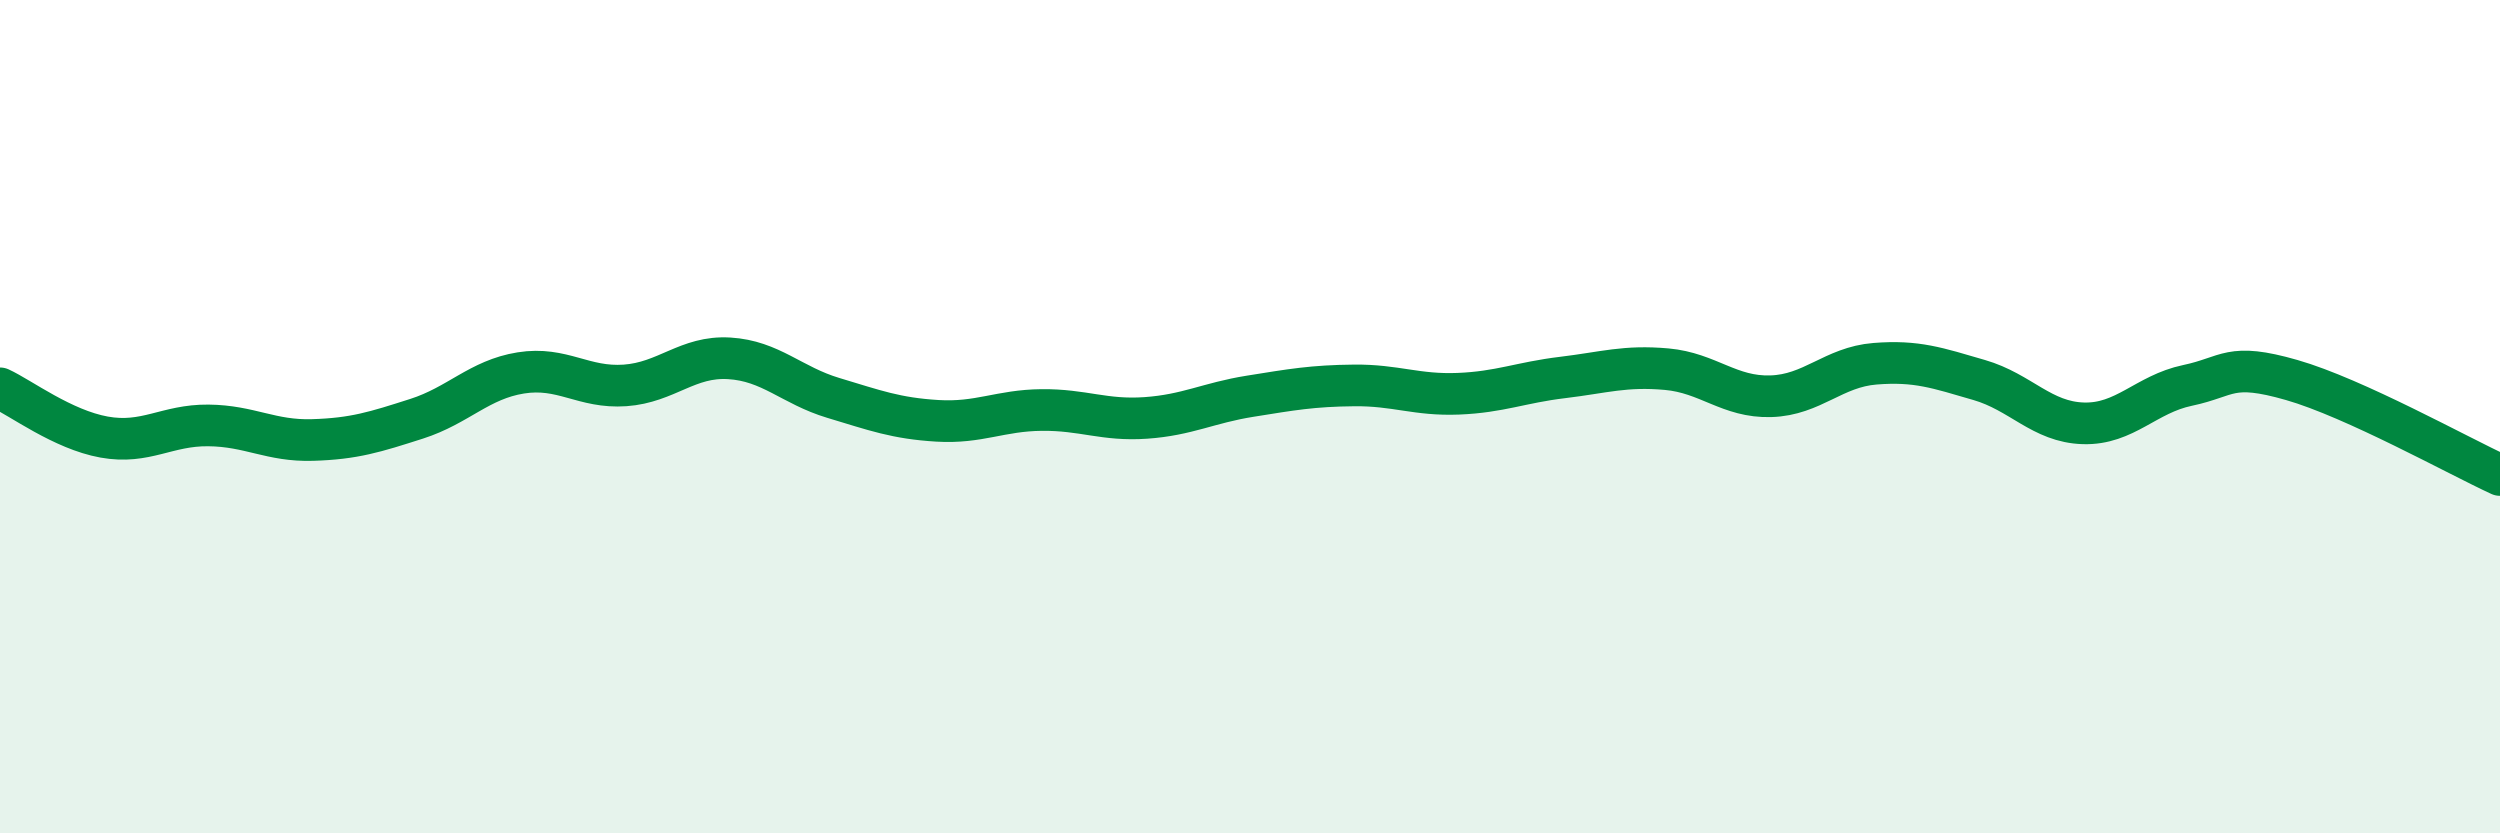
    <svg width="60" height="20" viewBox="0 0 60 20" xmlns="http://www.w3.org/2000/svg">
      <path
        d="M 0,9.32 C 0.5,9.55 1.5,10.31 2.5,10.49 C 3.5,10.67 4,10.2 5,10.21 C 6,10.22 6.5,10.59 7.5,10.56 C 8.5,10.53 9,10.37 10,10.05 C 11,9.73 11.5,9.11 12.5,8.95 C 13.5,8.79 14,9.32 15,9.25 C 16,9.18 16.5,8.54 17.5,8.6 C 18.5,8.66 19,9.25 20,9.55 C 21,9.85 21.5,10.04 22.5,10.1 C 23.5,10.16 24,9.85 25,9.84 C 26,9.83 26.5,10.1 27.5,10.03 C 28.5,9.96 29,9.67 30,9.51 C 31,9.35 31.5,9.26 32.5,9.25 C 33.5,9.24 34,9.49 35,9.45 C 36,9.41 36.5,9.18 37.5,9.06 C 38.5,8.94 39,8.77 40,8.86 C 41,8.95 41.5,9.54 42.5,9.51 C 43.5,9.48 44,8.81 45,8.73 C 46,8.65 46.5,8.83 47.5,9.12 C 48.5,9.41 49,10.13 50,10.16 C 51,10.19 51.5,9.46 52.5,9.25 C 53.5,9.04 53.5,8.69 55,9.12 C 56.5,9.55 59,10.94 60,11.4L60 20L0 20Z"
        fill="#008740"
        opacity="0.1"
        stroke-linecap="round"
        stroke-linejoin="round"
      />
      <path
        d="M 0,9.32 C 0.5,9.55 1.5,10.31 2.5,10.49 C 3.5,10.67 4,10.2 5,10.21 C 6,10.22 6.5,10.59 7.5,10.56 C 8.5,10.53 9,10.37 10,10.05 C 11,9.73 11.5,9.11 12.5,8.95 C 13.5,8.79 14,9.32 15,9.25 C 16,9.18 16.5,8.54 17.5,8.6 C 18.5,8.66 19,9.25 20,9.55 C 21,9.85 21.5,10.04 22.5,10.1 C 23.5,10.16 24,9.85 25,9.84 C 26,9.83 26.5,10.1 27.5,10.03 C 28.5,9.96 29,9.67 30,9.51 C 31,9.35 31.5,9.26 32.5,9.25 C 33.5,9.24 34,9.49 35,9.45 C 36,9.41 36.5,9.18 37.5,9.06 C 38.5,8.94 39,8.77 40,8.86 C 41,8.95 41.5,9.54 42.5,9.51 C 43.5,9.48 44,8.81 45,8.73 C 46,8.65 46.5,8.83 47.5,9.12 C 48.5,9.41 49,10.13 50,10.16 C 51,10.19 51.5,9.46 52.5,9.25 C 53.5,9.04 53.5,8.69 55,9.12 C 56.5,9.55 59,10.94 60,11.4"
        stroke="#008740"
        stroke-width="1"
        fill="none"
        stroke-linecap="round"
        stroke-linejoin="round"
      />
    </svg>
  